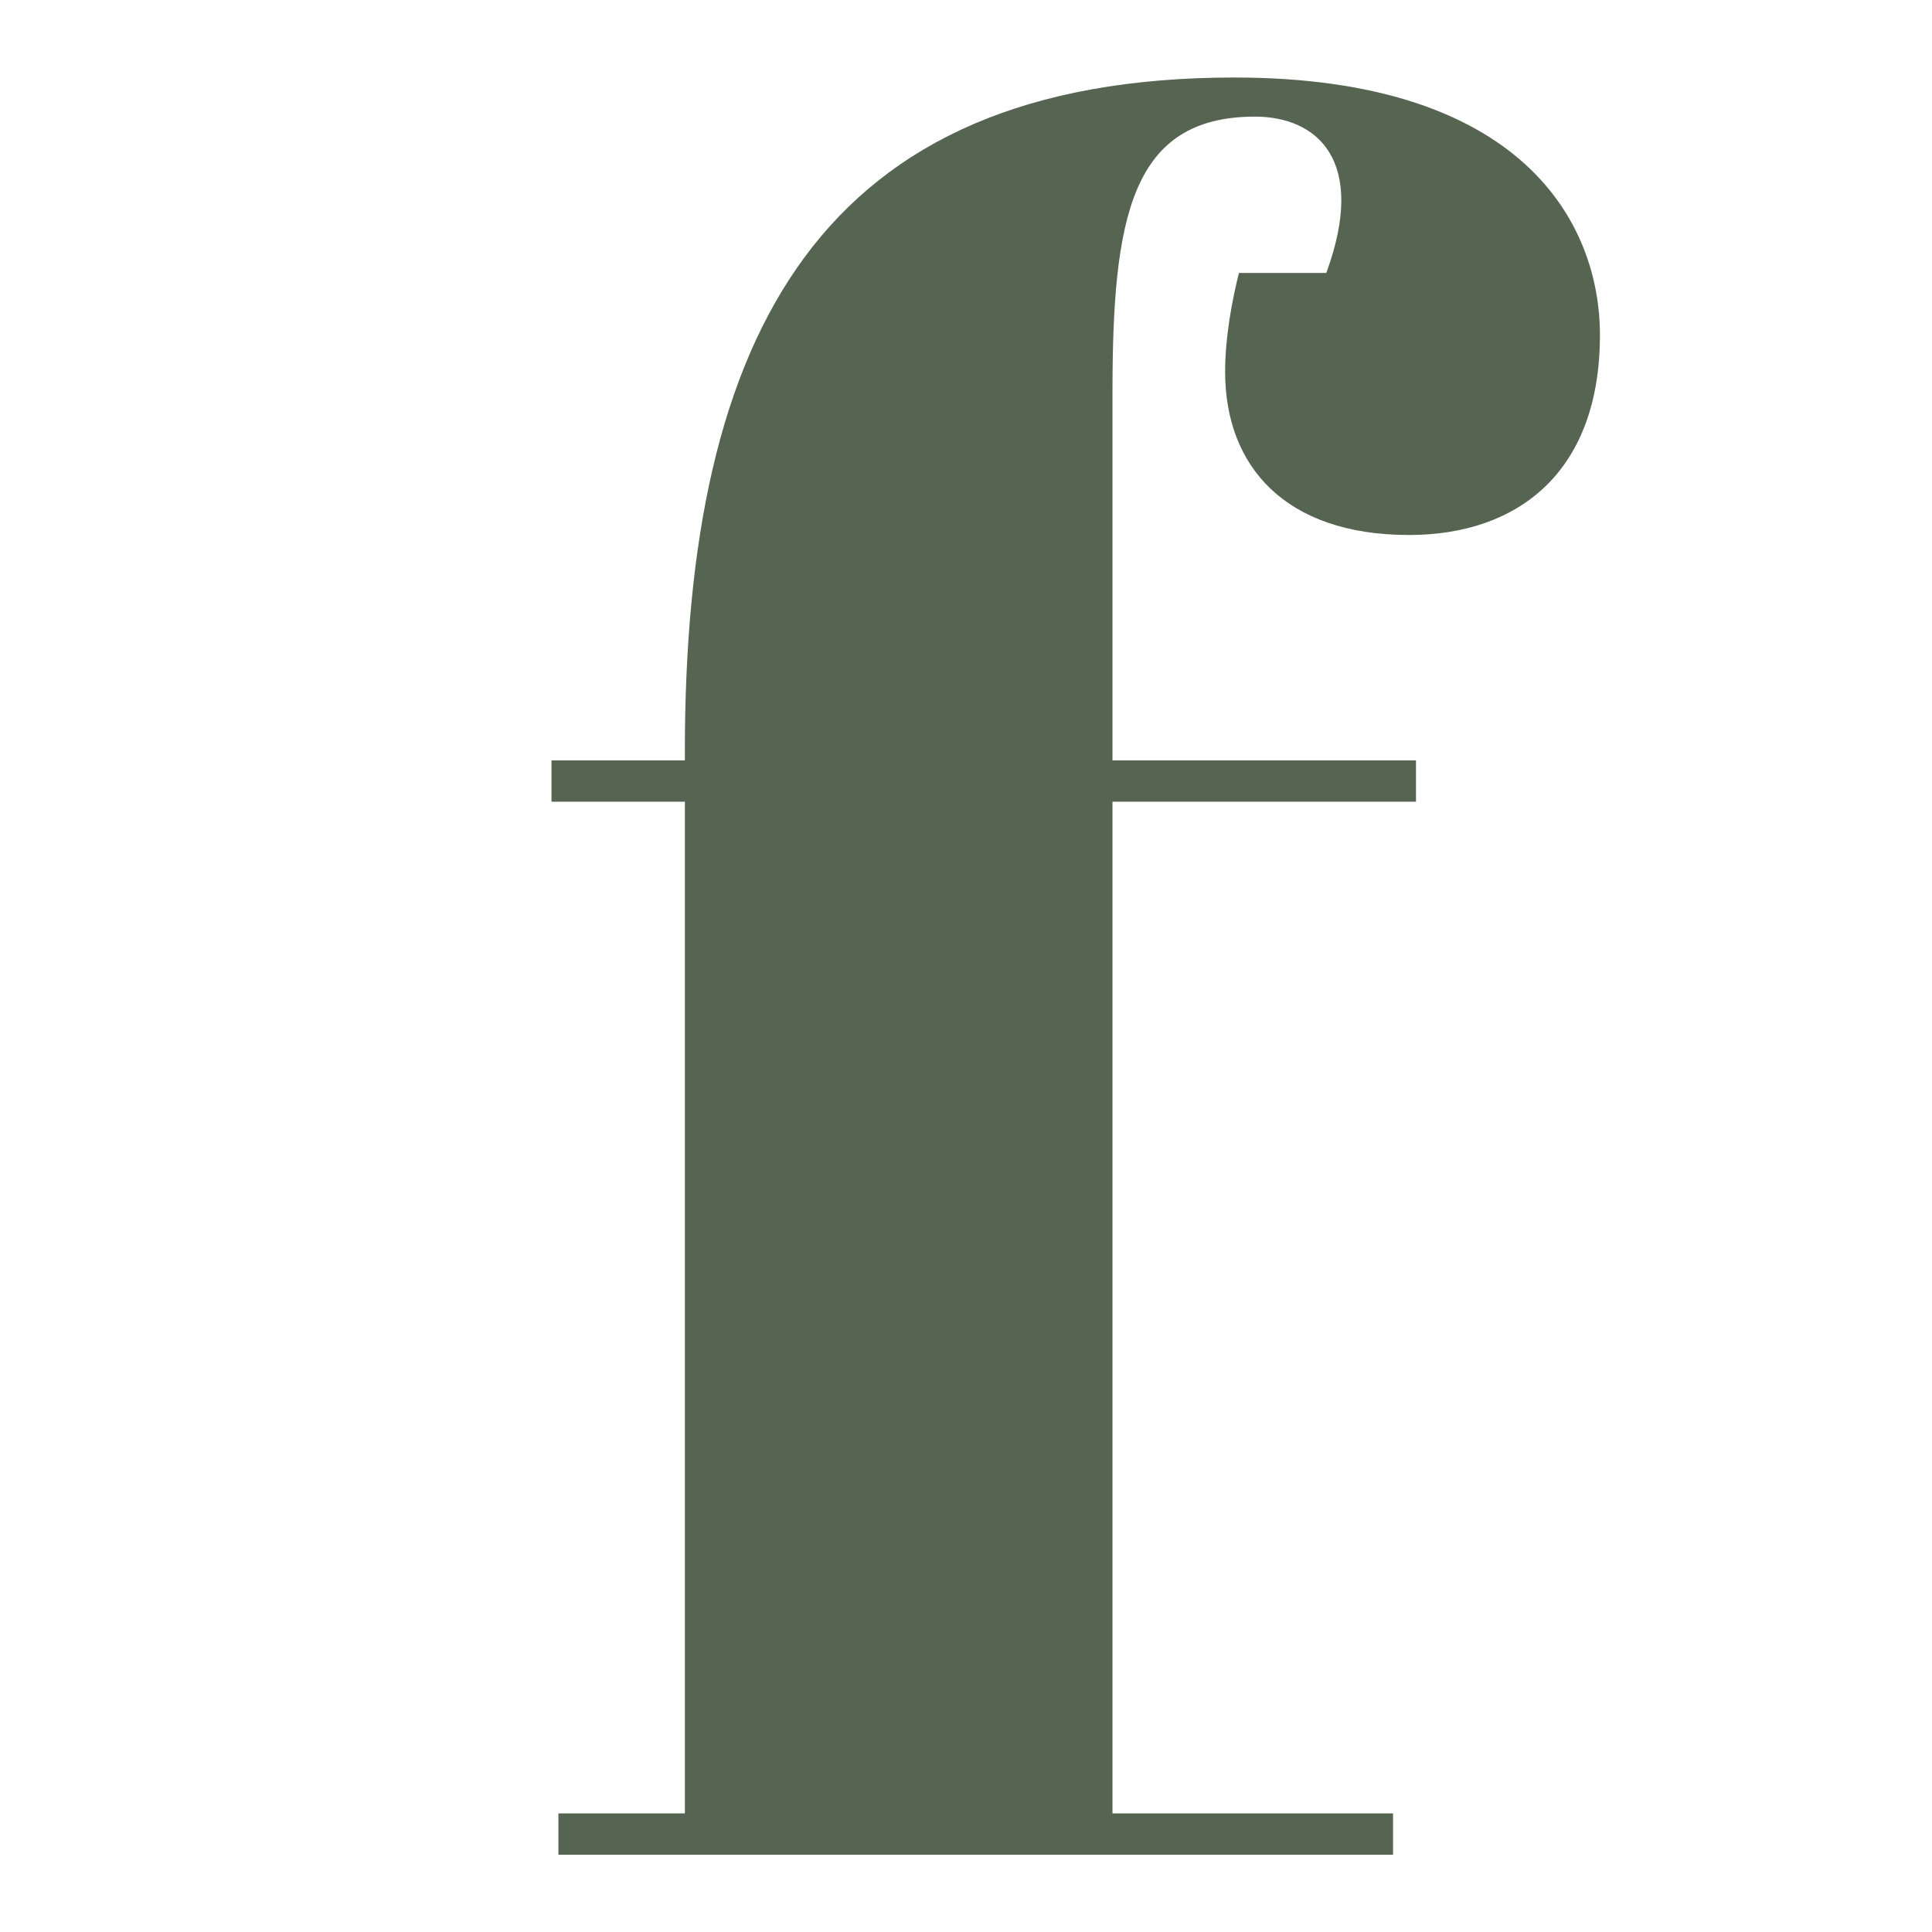 <?xml version="1.0" encoding="UTF-8"?> <svg xmlns="http://www.w3.org/2000/svg" width="165px" height="165px" id="Ebene_2" viewBox="0 0 165 165"><g id="Ebene_1-2"><rect width="165" height="165" style="fill:none;"></rect><path d="M95.01,33.52v31.42h25.92v3.53h-25.92v86.4h23.96v3.53H47.69v-3.53h10.8v-86.4h-11.39v-3.53h11.39v-.79c0-35.74,11.59-57.53,46.93-57.53,24.54,0,31.22,12.37,31.22,21.99,0,11.78-7.07,17.08-16.3,17.08-10.6,0-15.71-5.89-15.71-13.94,0-2.95.59-6.09,1.18-8.44h7.46c3.53-9.62-.79-13.35-6.09-13.35-10.6,0-12.17,8.64-12.17,23.56Z" style="fill:#566452;"></path></g></svg> 